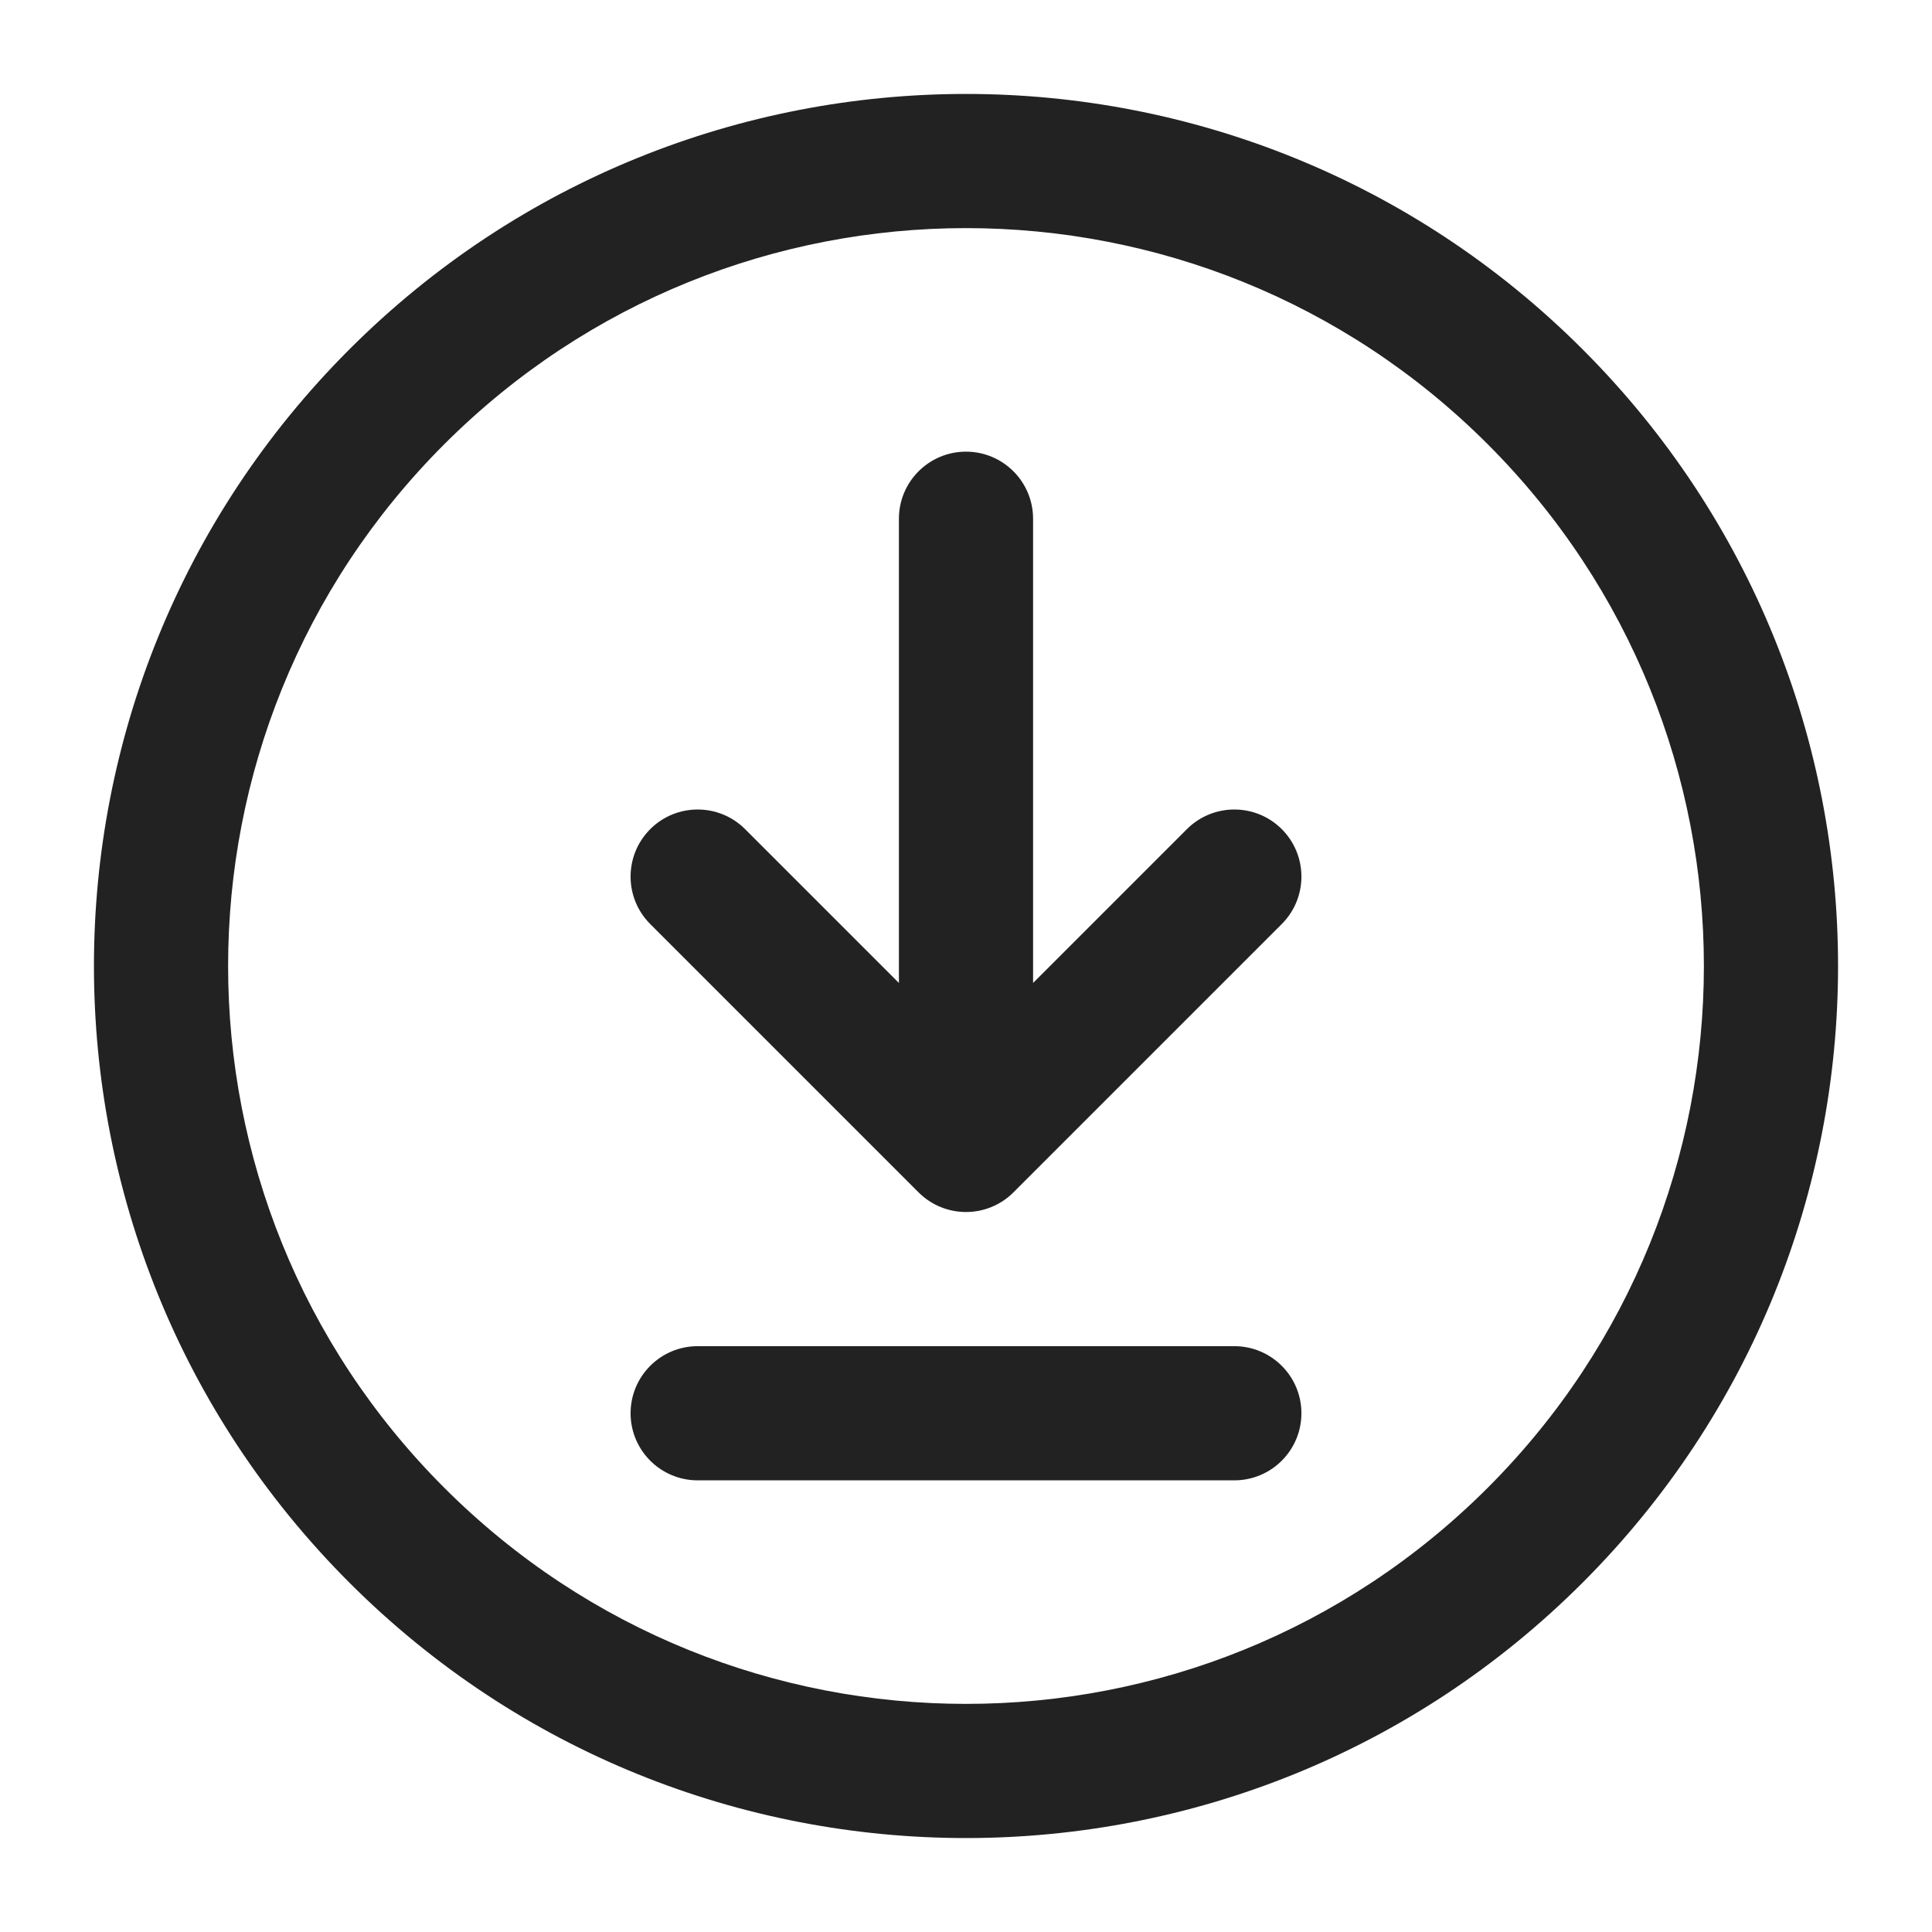 <svg width="18" height="18" viewBox="0 0 18 18" fill="none" xmlns="http://www.w3.org/2000/svg">
<path fill-rule="evenodd" clip-rule="evenodd" d="M13.861 4.139C11.177 1.454 6.824 1.454 4.139 4.139L4.139 4.139C1.454 6.823 1.454 11.177 4.139 13.861C6.823 16.546 11.177 16.546 13.861 13.861C16.546 11.177 16.546 6.824 13.861 4.139L14.303 3.697L13.861 4.139ZM3.255 3.255C6.428 0.082 11.572 0.082 14.745 3.255C17.918 6.428 17.918 11.572 14.745 14.745C11.572 17.918 6.428 17.918 3.255 14.745C0.082 11.572 0.082 6.428 3.255 3.255ZM9 4.208C9.345 4.208 9.625 4.488 9.625 4.833V9.158L11.058 7.725C11.302 7.481 11.698 7.481 11.942 7.725C12.186 7.969 12.186 8.365 11.942 8.609L9.442 11.109C9.198 11.353 8.802 11.353 8.558 11.109L6.058 8.609C5.814 8.365 5.814 7.969 6.058 7.725C6.302 7.481 6.698 7.481 6.942 7.725L8.375 9.158V4.833C8.375 4.488 8.655 4.208 9 4.208ZM5.875 13.167C5.875 12.822 6.155 12.542 6.5 12.542H11.5C11.845 12.542 12.125 12.822 12.125 13.167C12.125 13.512 11.845 13.792 11.5 13.792H6.5C6.155 13.792 5.875 13.512 5.875 13.167Z" fill="#222222"/>
</svg>
